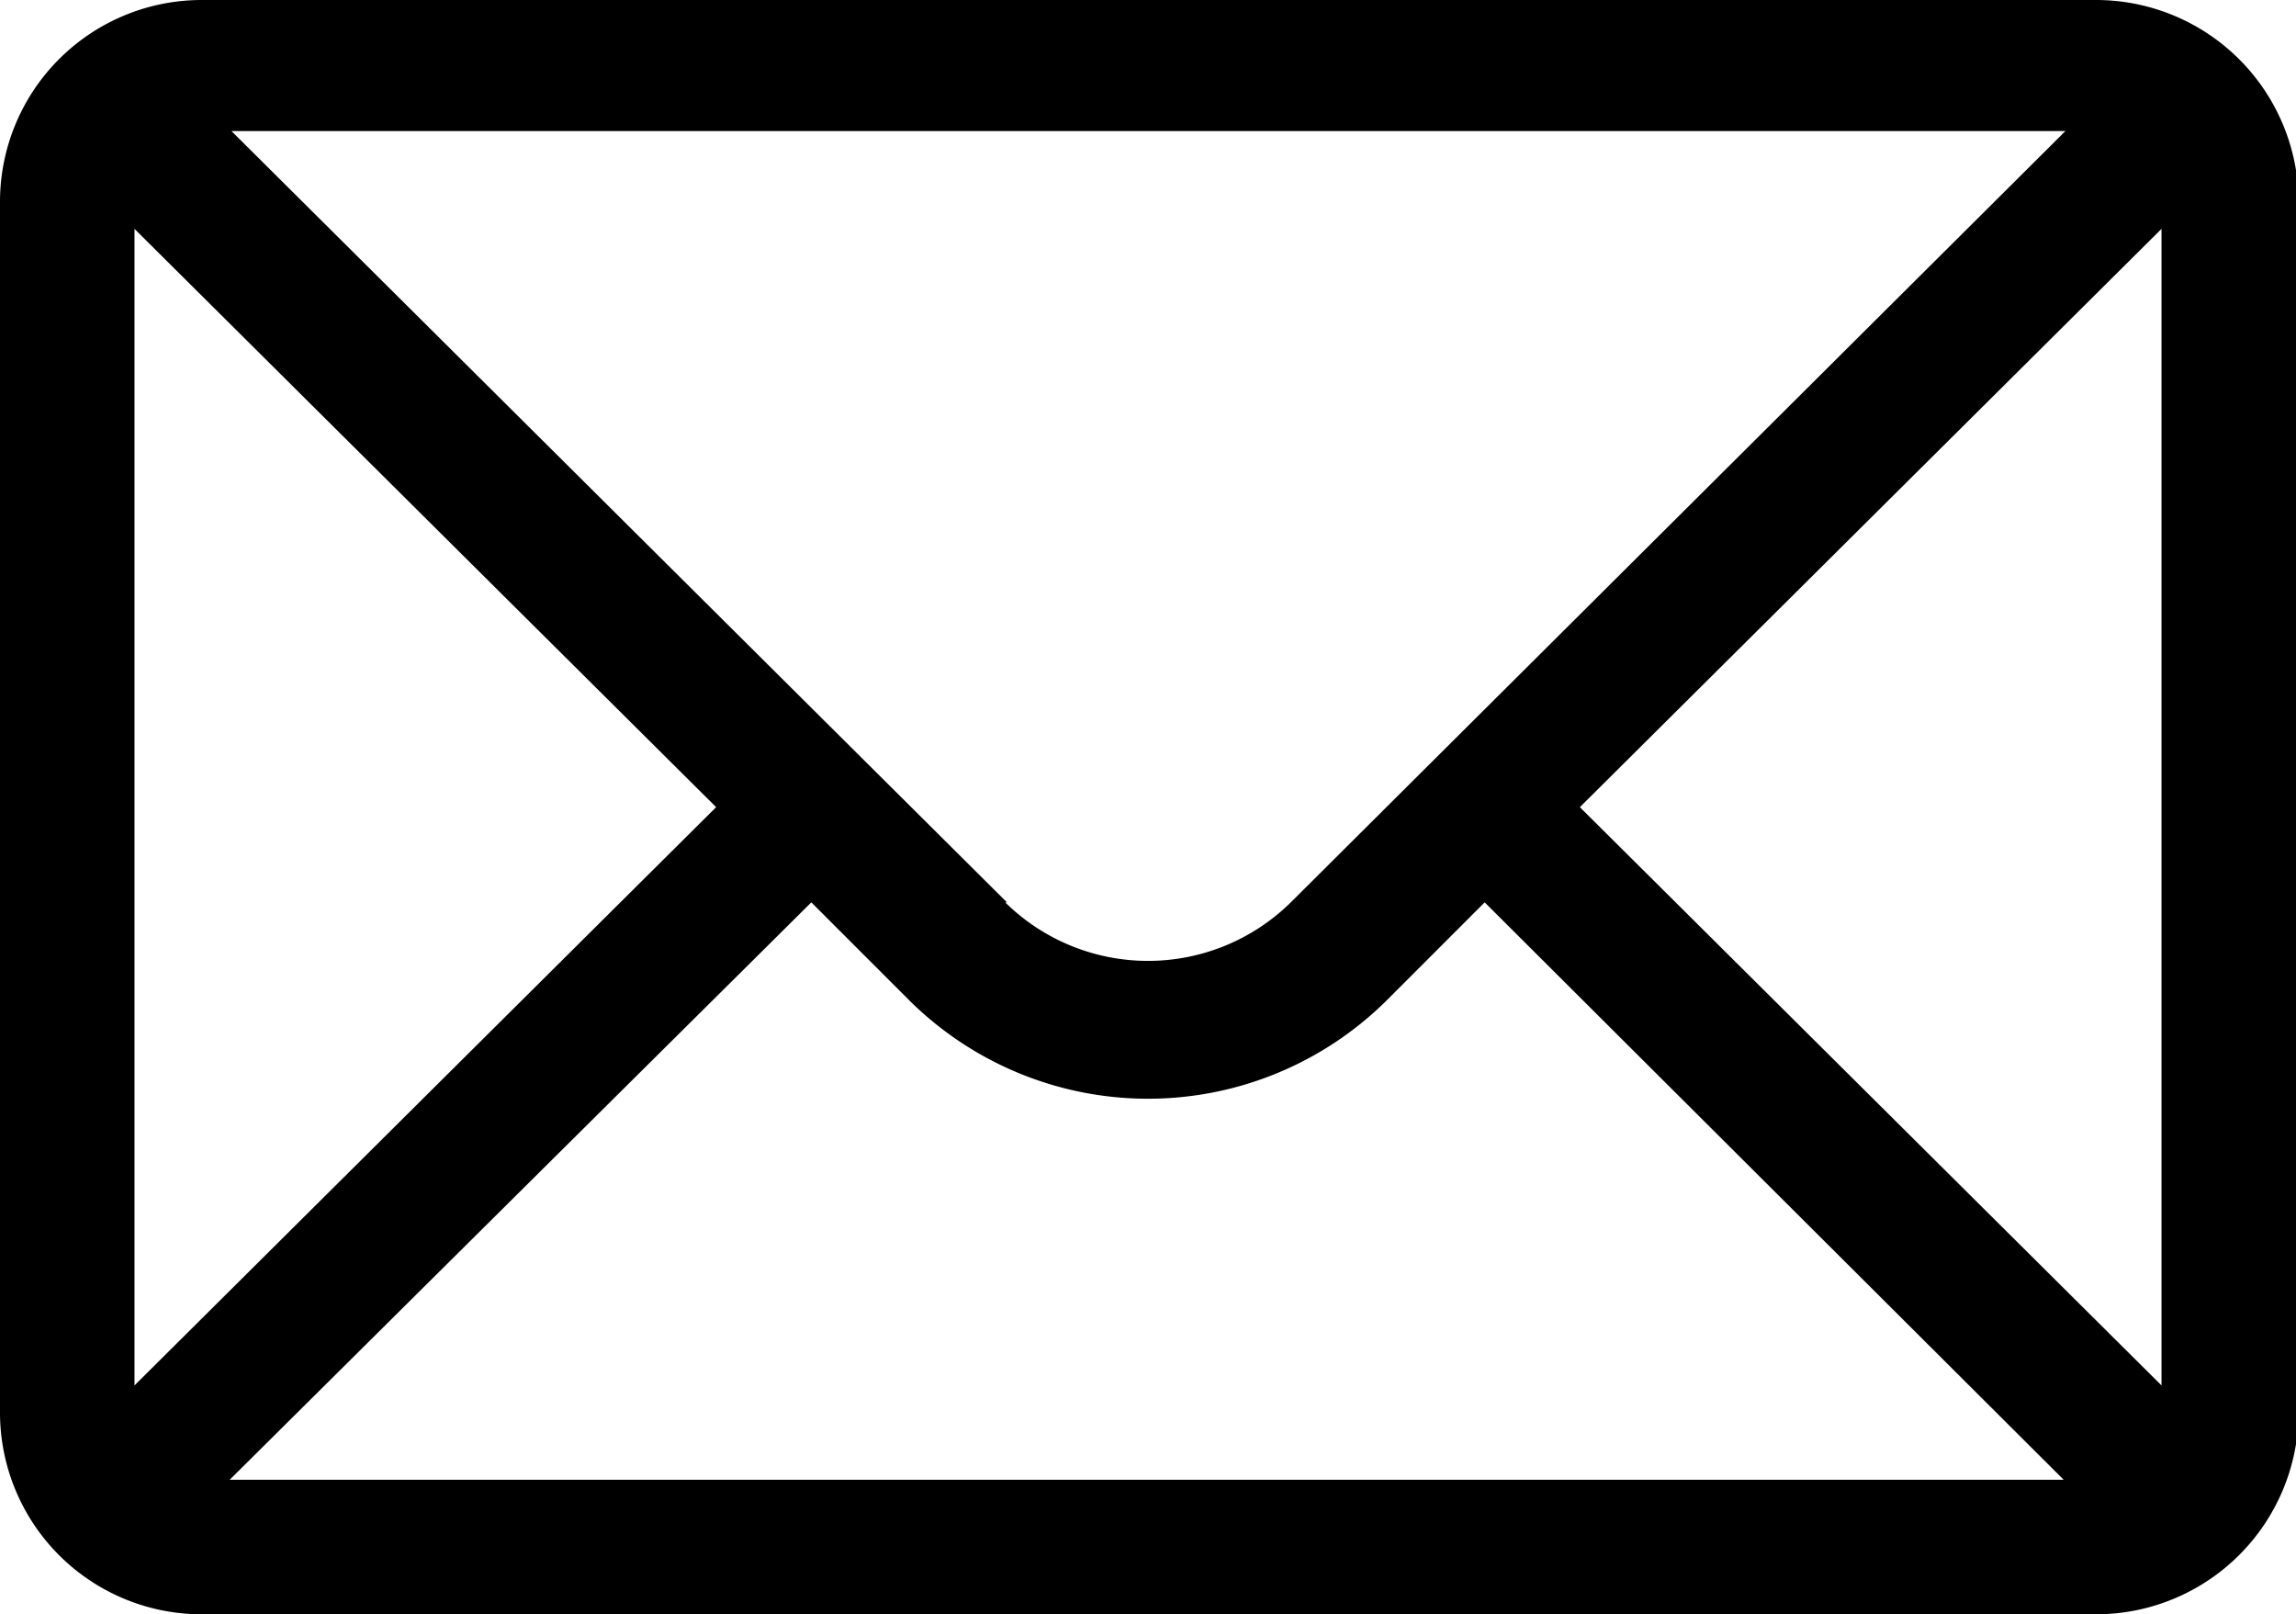 <svg xmlns="http://www.w3.org/2000/svg" viewBox="0 0 26.29 18.48"><g id="Laag_2" data-name="Laag 2"><g id="Laag_1-2" data-name="Laag 1"><path d="M8.2,9.24,1.54,2.62V15.86ZM17,10.33l-1.13,1.13a3.88,3.88,0,0,1-5.45,0L9.29,10.33,2.63,16.94h21Zm-5.49,0a2.33,2.33,0,0,0,3.27,0l8.87-8.83h-21l8.88,8.83M24.75,2.62,18.09,9.24l6.66,6.62ZM0,2.31A2.31,2.31,0,0,1,2.31,0H24a2.32,2.32,0,0,1,2.32,2.31V16.17A2.32,2.32,0,0,1,24,18.48H2.31A2.31,2.31,0,0,1,0,16.17Z"/></g></g></svg>